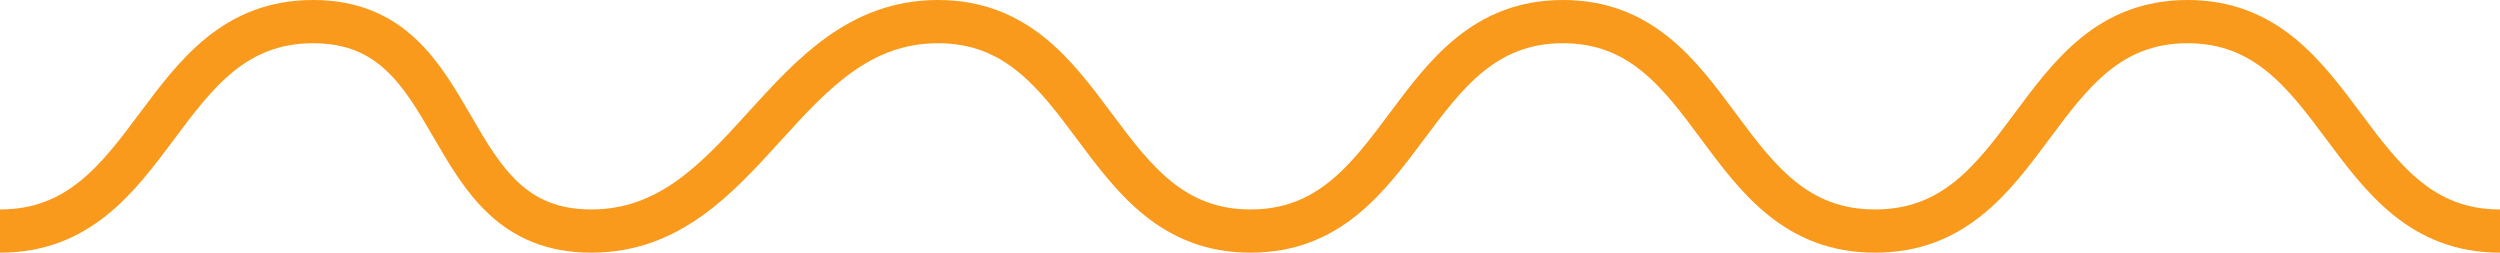 <?xml version="1.0" encoding="UTF-8"?>
<svg xmlns="http://www.w3.org/2000/svg" width="173.471" height="17.534">
  <path data-name="Pfad 233" d="M173.471 16.034c-10.852 0-10.852-14.534-21.681-14.534s-10.757 14.534-21.681 14.534S119.28 1.5 108.452 1.5 97.6 16.034 86.771 16.034 75.943 1.5 65.09 1.5 51.871 16.034 41.019 16.034 32.581 1.5 21.728 1.5 10.9 16.034 0 16.034" fill="none" stroke="#F99A1C" stroke-miterlimit="10" stroke-width="3"></path>
</svg>
